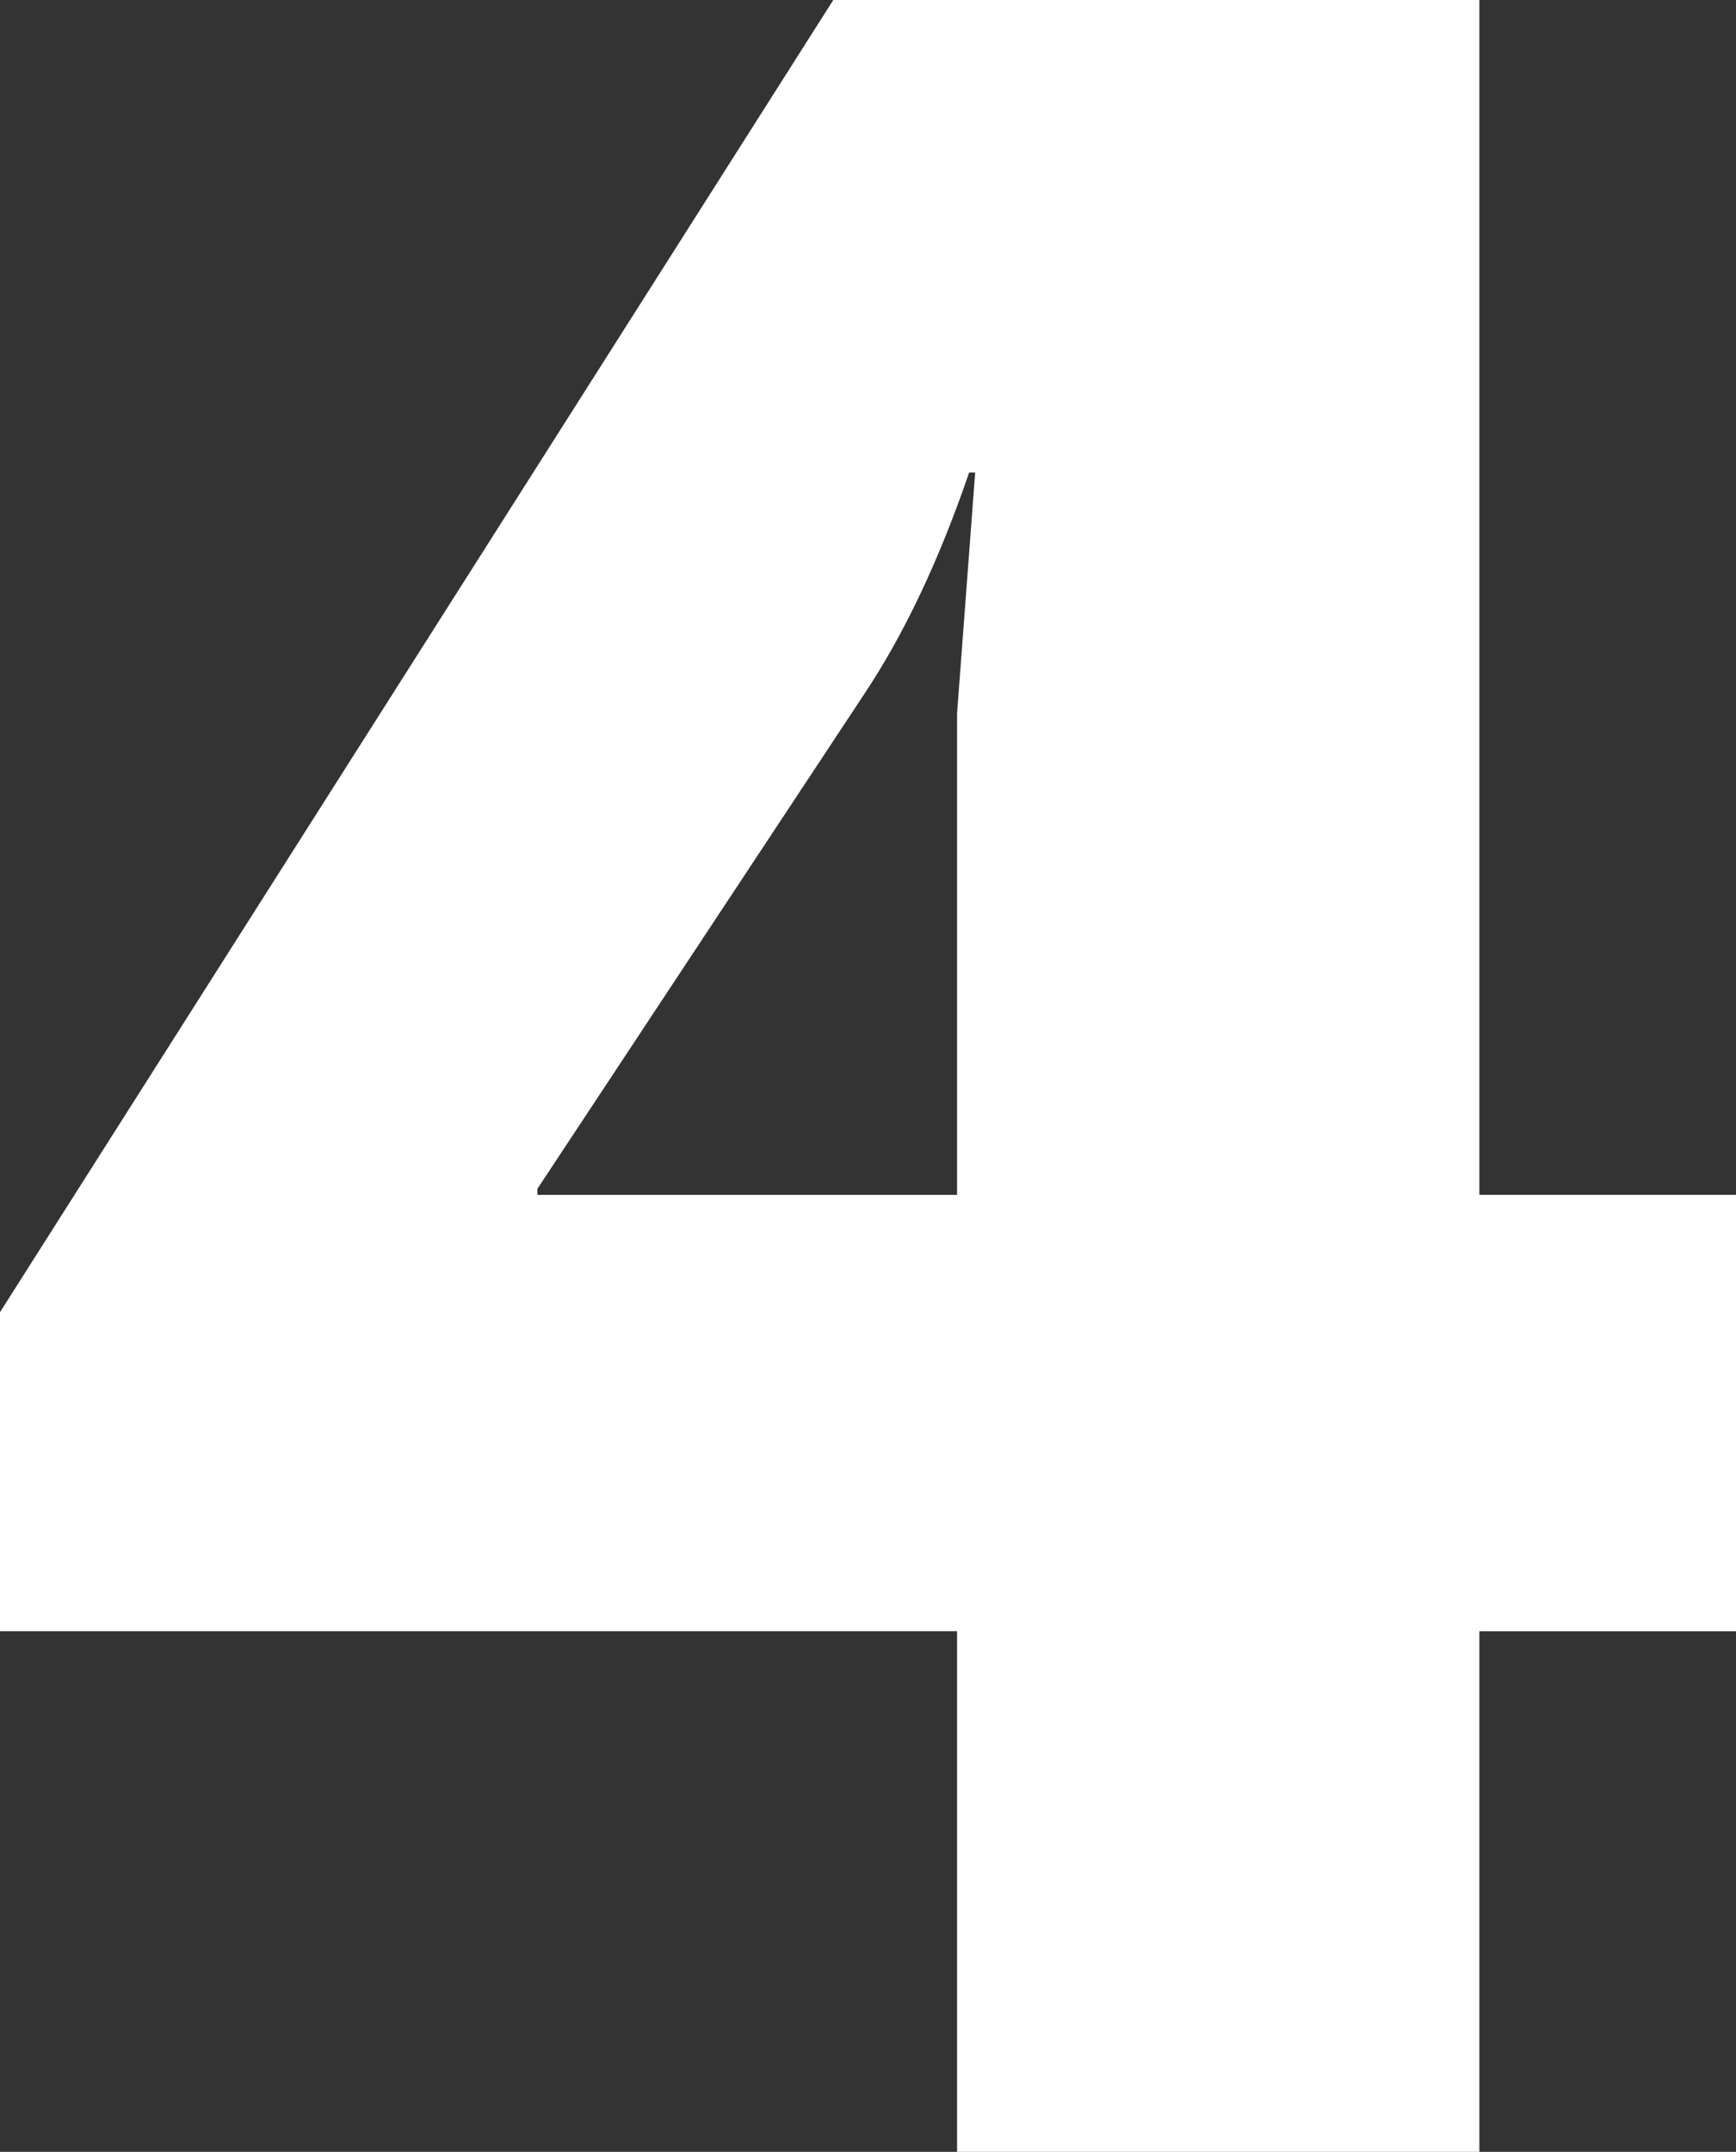 <svg width="46" height="57" fill="none" xmlns="http://www.w3.org/2000/svg"><rect width="100%" height="100%" fill="#333333" stroke="none"/><path d="M0 43.208v-8.45L22.08 0H39.2v31.649H46v11.56h-6.8V57H25.36V43.208H0zM14.24 31.65h11.12V18.894l.48-6.378h-.16c-.8 2.338-1.733 4.305-2.8 5.9l-8.64 13.073v.16z" fill="#fff"/></svg>